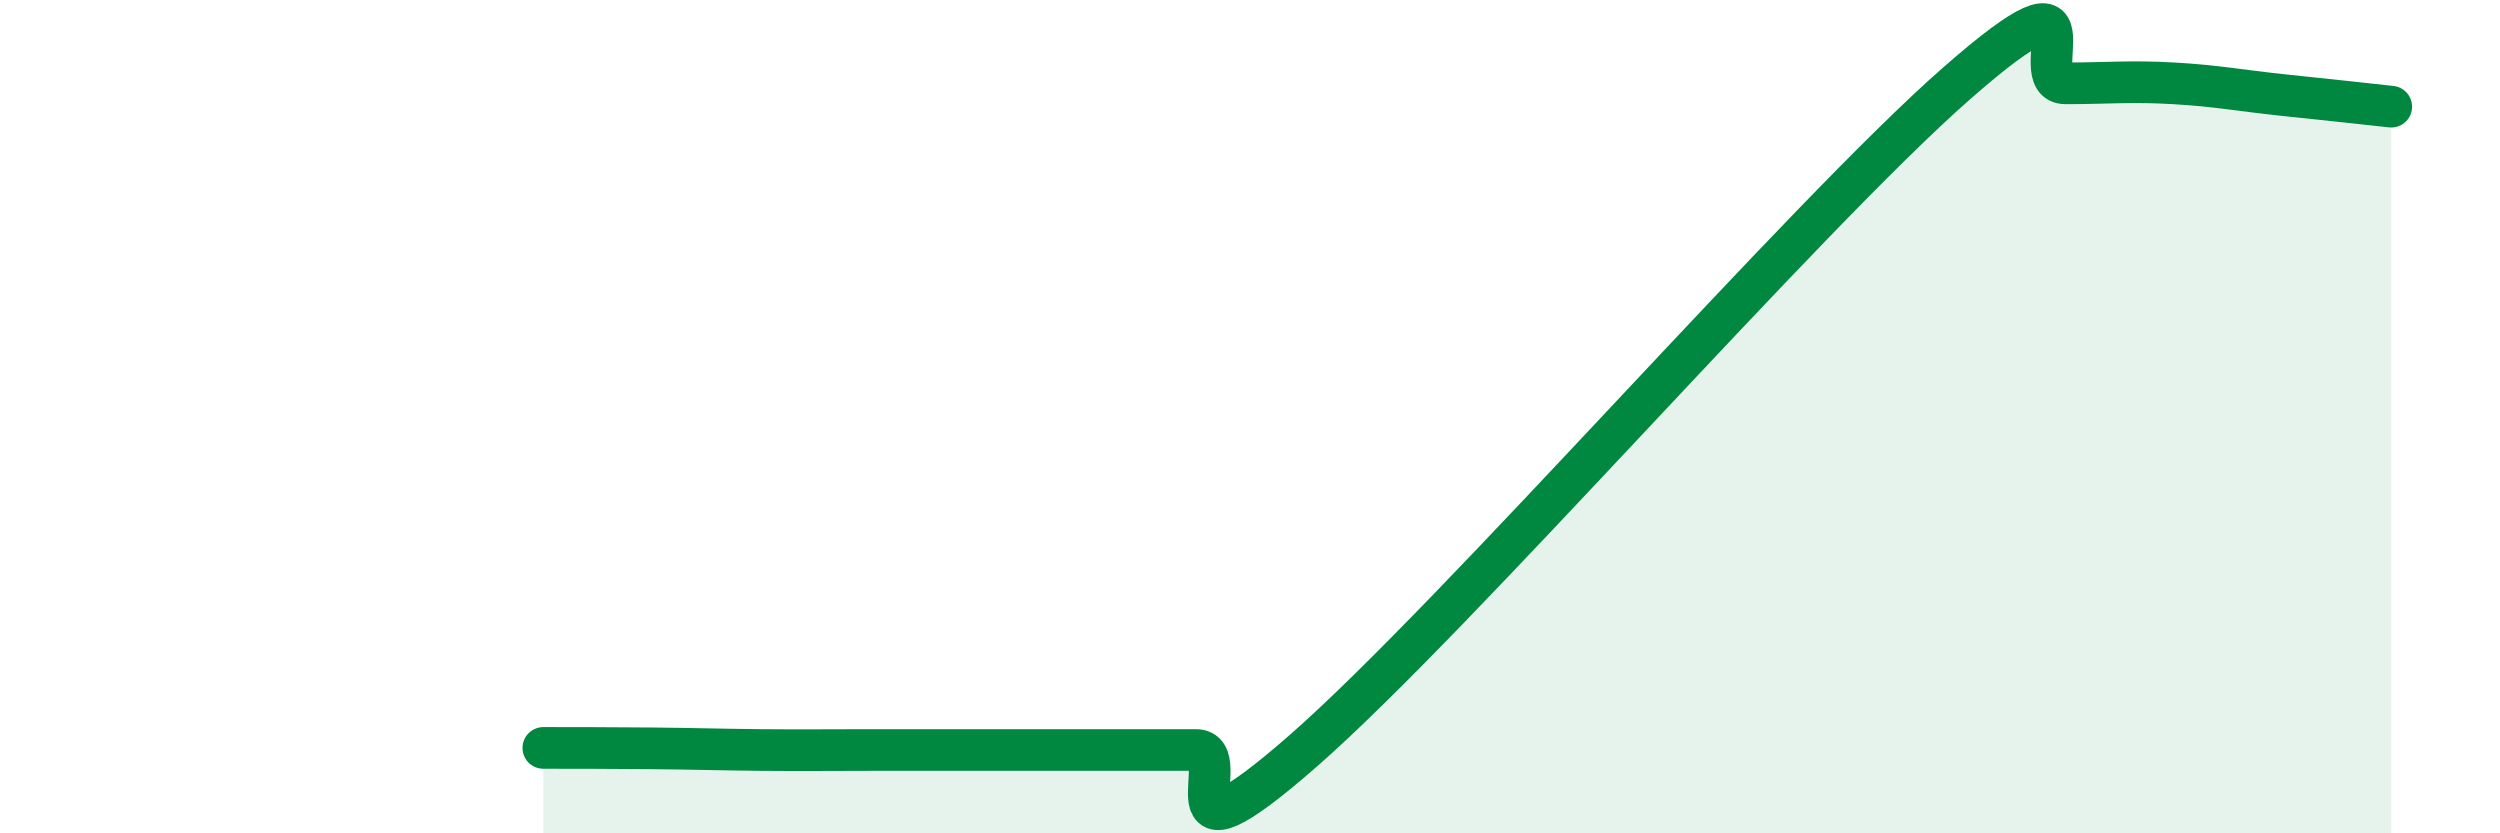 
    <svg width="60" height="20" viewBox="0 0 60 20" xmlns="http://www.w3.org/2000/svg">
      <path
        d="M 13.04,17.95 C 13.56,17.95 14.61,17.95 15.65,17.96 C 16.69,17.97 17.22,17.99 18.26,18 C 19.3,18.01 19.83,18 20.87,18 C 21.91,18 22.44,18 23.48,18 C 24.52,18 25.05,18 26.09,18 C 27.13,18 27.66,18 28.7,18 C 29.74,18 27.65,21.2 31.3,18 C 34.95,14.8 43.31,5.2 46.96,2 C 50.61,-1.2 48.53,2 49.57,2 C 50.61,2 51.13,1.94 52.17,2 C 53.21,2.06 53.74,2.17 54.78,2.28 C 55.82,2.39 56.87,2.5 57.39,2.56L57.39 20L13.04 20Z"
        fill="#008740"
        opacity="0.1"
        stroke-linecap="round"
        stroke-linejoin="round"
      />
      <path
        d="M 13.04,17.95 C 13.56,17.95 14.61,17.95 15.65,17.96 C 16.69,17.97 17.22,17.99 18.26,18 C 19.3,18.01 19.83,18 20.87,18 C 21.91,18 22.44,18 23.48,18 C 24.52,18 25.05,18 26.09,18 C 27.13,18 27.66,18 28.7,18 C 29.74,18 27.65,21.2 31.3,18 C 34.95,14.8 43.31,5.2 46.96,2 C 50.61,-1.2 48.53,2 49.57,2 C 50.61,2 51.13,1.94 52.17,2 C 53.21,2.06 53.74,2.17 54.78,2.28 C 55.82,2.39 56.87,2.5 57.39,2.56"
        stroke="#008740"
        stroke-width="1"
        fill="none"
        stroke-linecap="round"
        stroke-linejoin="round"
      />
    </svg>
  